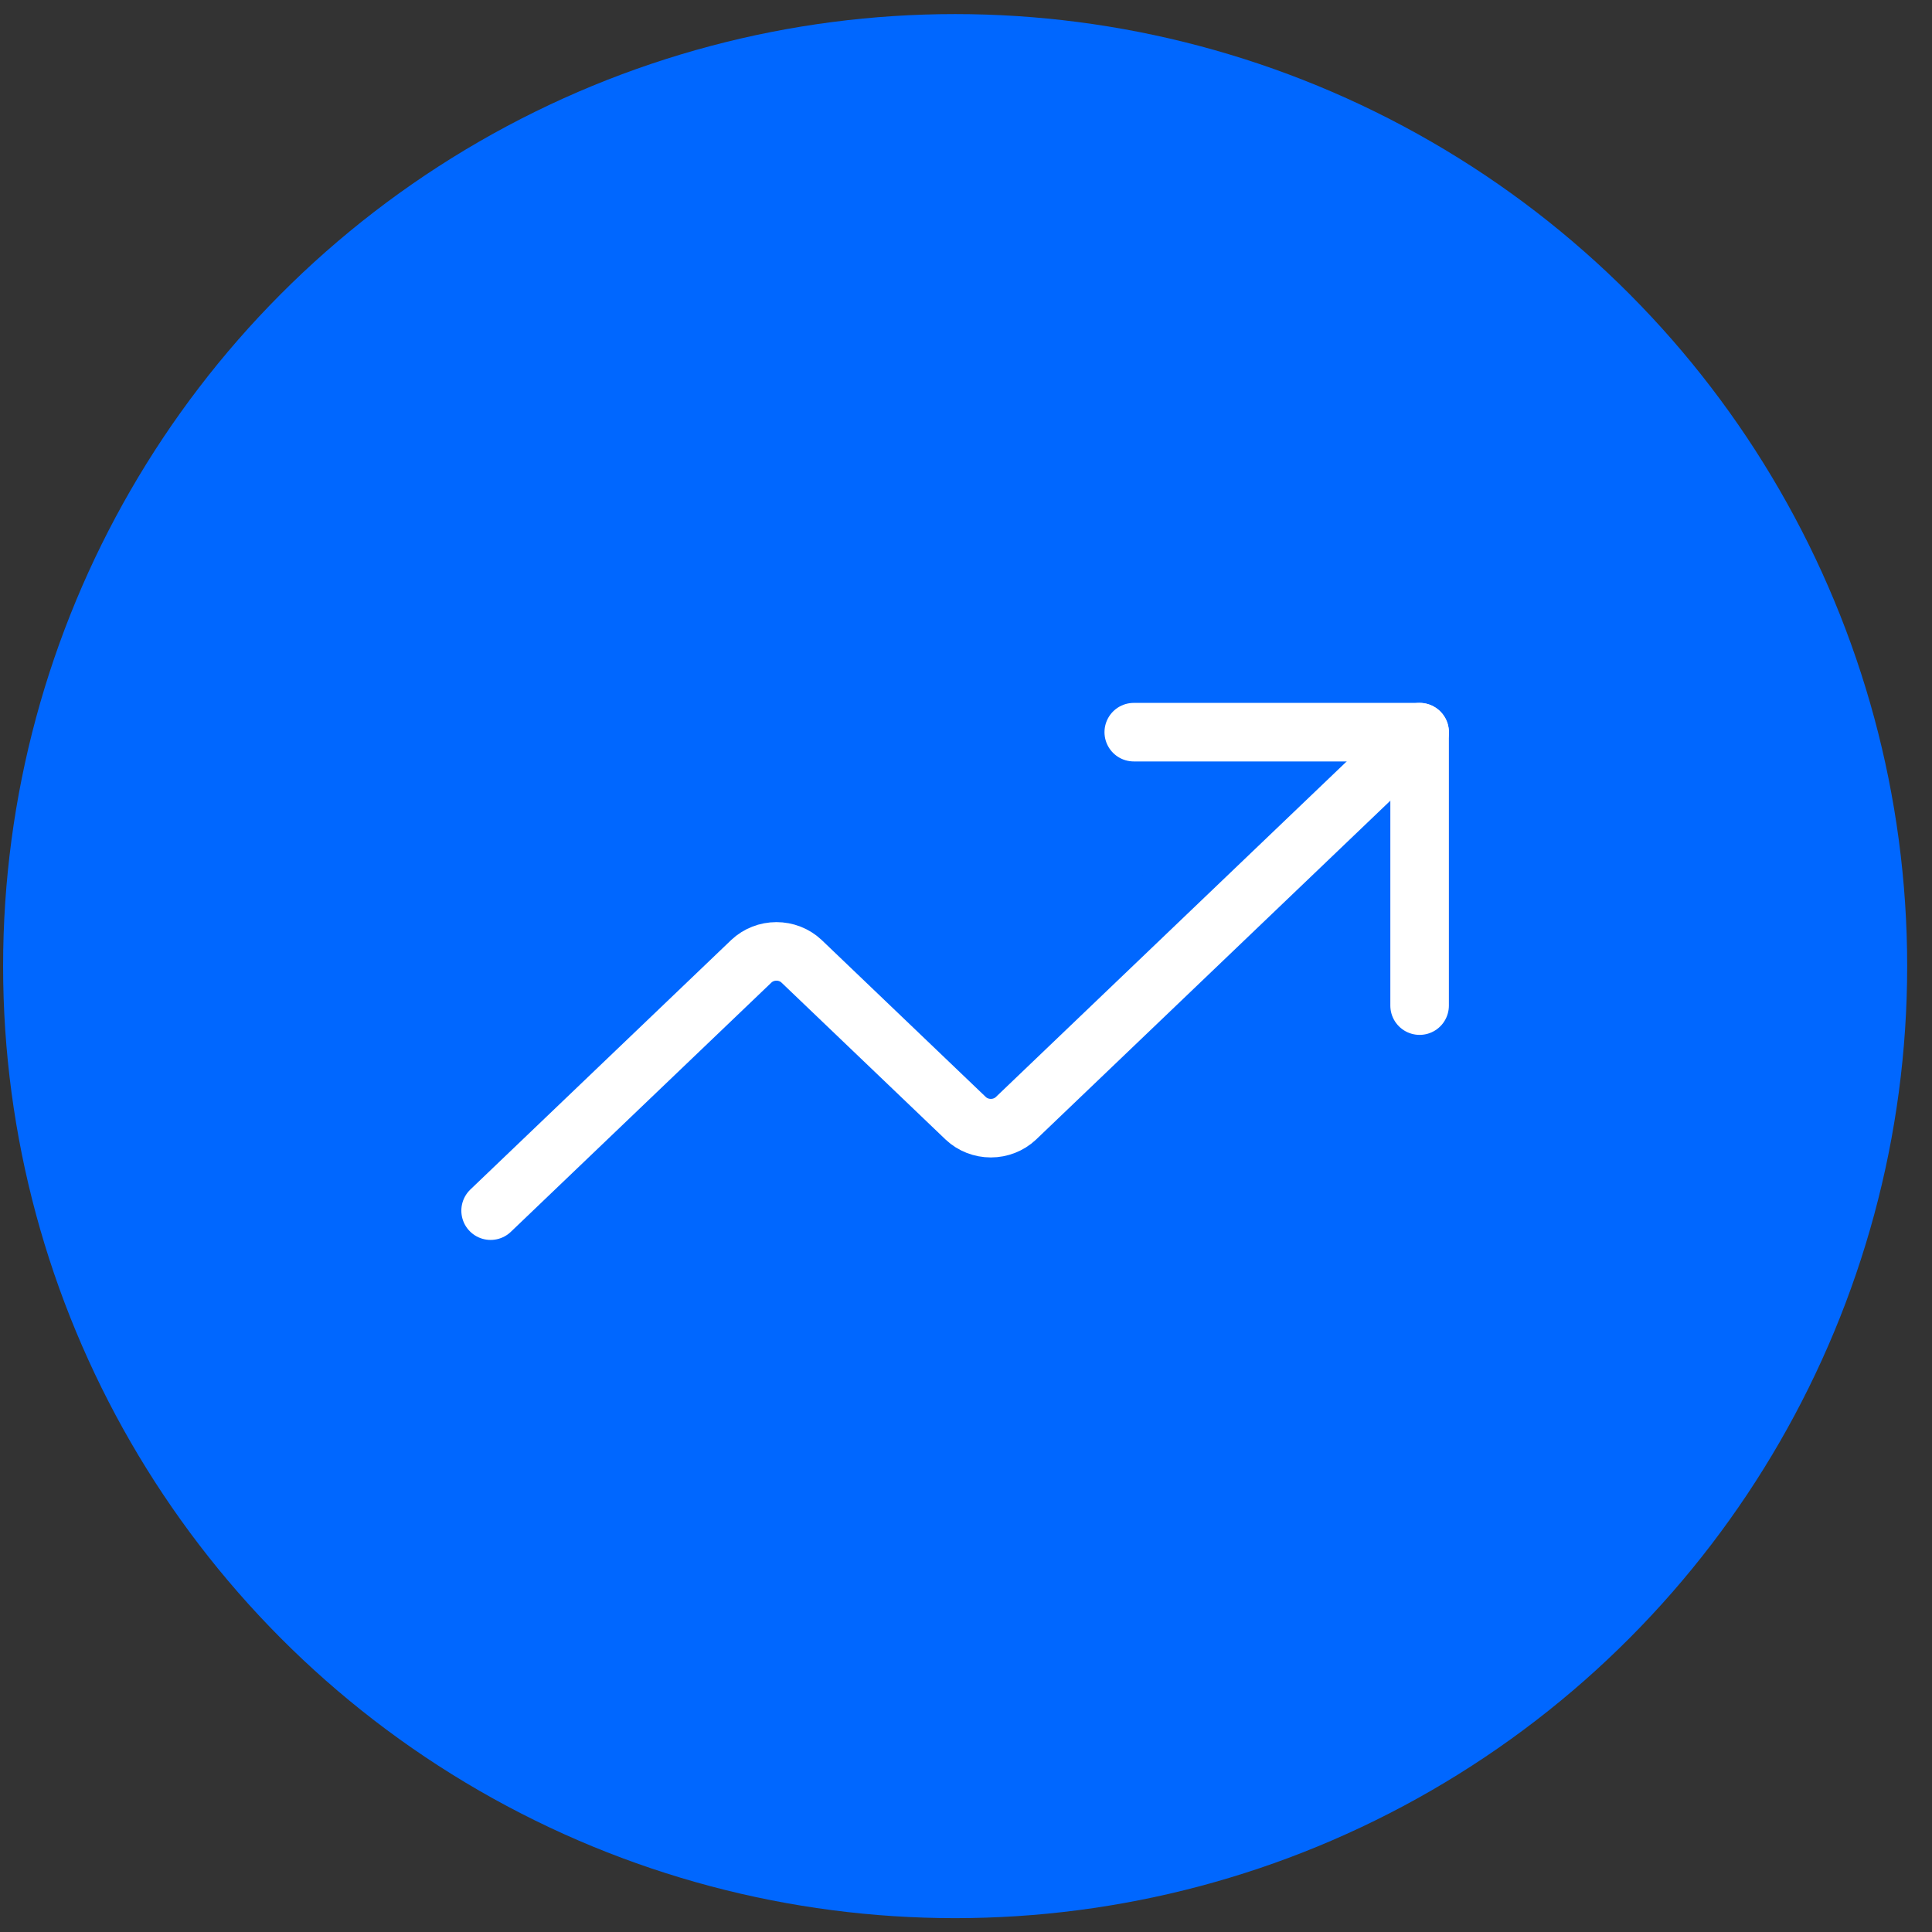 <svg width="66" height="66" viewBox="0 0 66 66" fill="none" xmlns="http://www.w3.org/2000/svg">
<rect x="0" y="0" width="66" height="66" fill="#333333" stroke="none"/>
<circle cx="32.629" cy="33.004" r="32.523" fill="#0067FF"/>
<path d="M38.731 25.012H48.496V34.353" fill="#0067FF"/>
<path d="M38.731 25.012H48.496V34.353" stroke="white" stroke-width="2" stroke-linecap="round" stroke-linejoin="round"/>
<path d="M48.496 25.012L34.703 38.206C34.475 38.42 34.168 38.54 33.849 38.54C33.529 38.54 33.222 38.42 32.994 38.206L27.379 32.835C27.151 32.621 26.844 32.501 26.525 32.501C26.205 32.501 25.898 32.621 25.67 32.835L16.76 41.358" fill="#0067FF"/>
<path d="M48.496 25.012L34.703 38.206C34.475 38.42 34.168 38.54 33.849 38.54C33.529 38.54 33.222 38.42 32.994 38.206L27.379 32.835C27.151 32.621 26.844 32.501 26.525 32.501C26.205 32.501 25.898 32.621 25.67 32.835L16.76 41.358" stroke="white" stroke-width="2" stroke-linecap="round" stroke-linejoin="round"/>
</svg>
